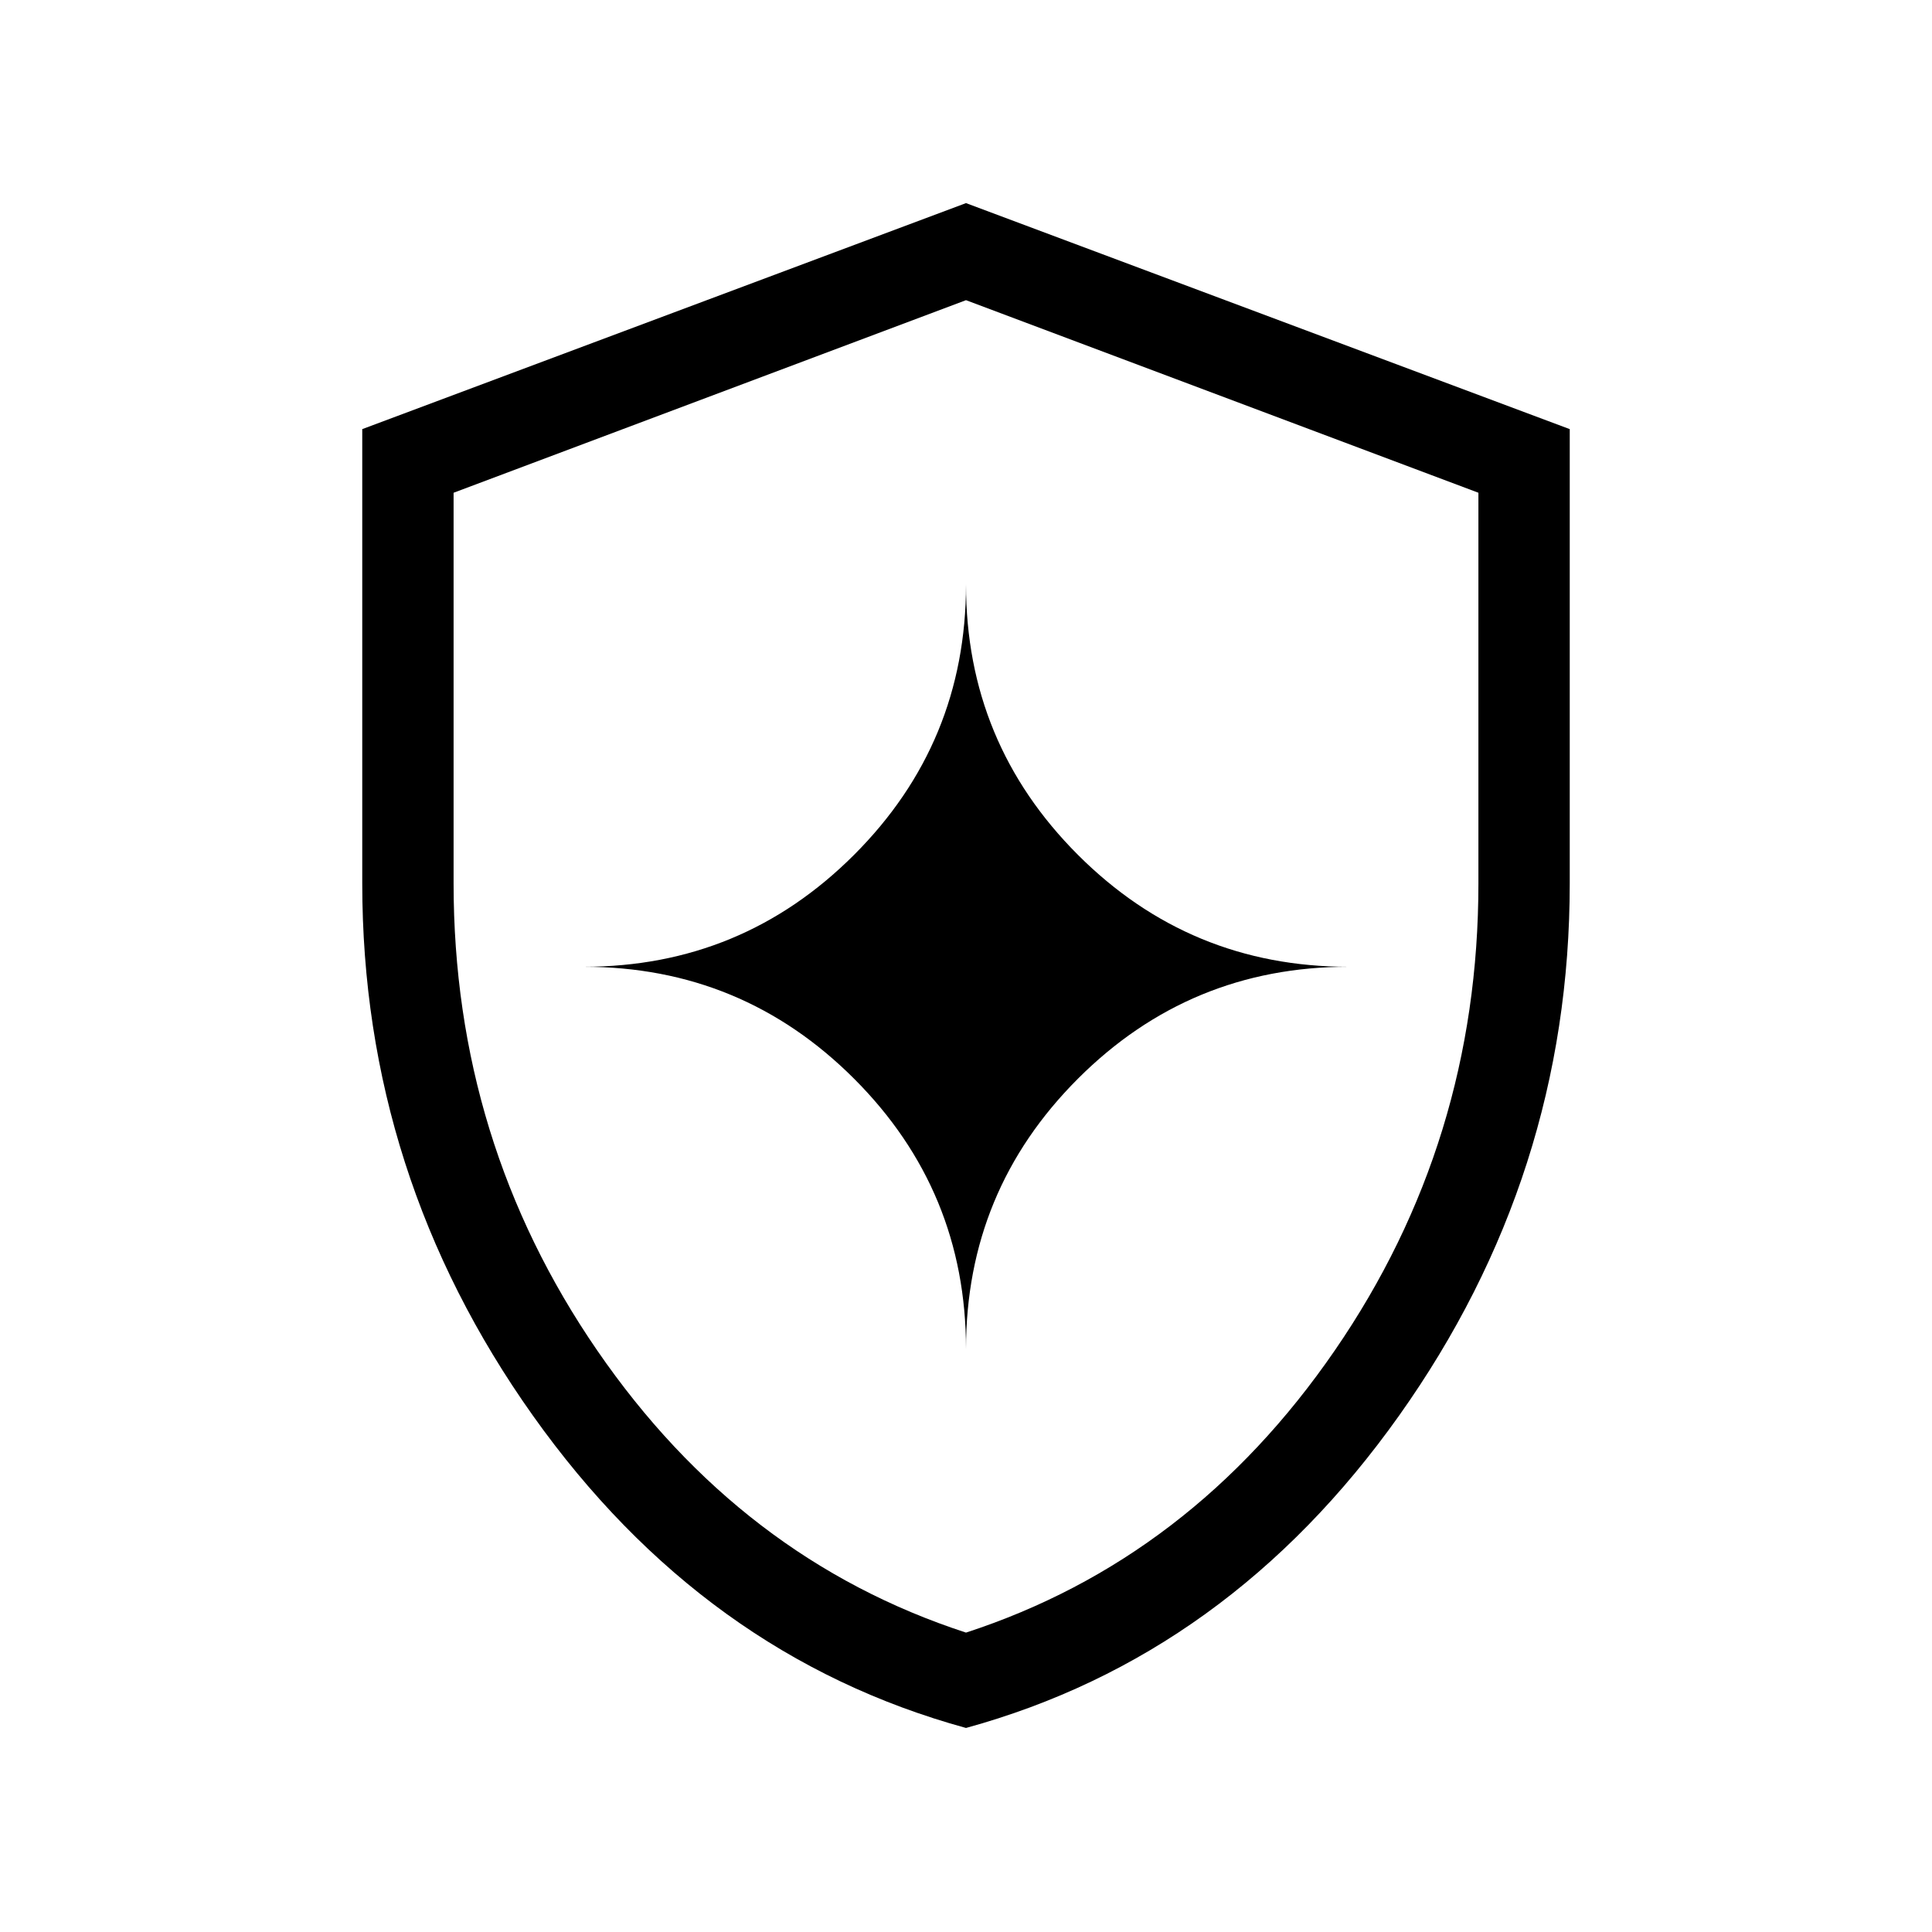<?xml version="1.0" encoding="UTF-8"?> <svg xmlns="http://www.w3.org/2000/svg" height="48" viewBox="0 -960 960 960" width="48"> <path d="M480-101.386q-130.384-35.769-215.191-155.192Q180.001-376 180.001-521.077v-225.691L480-859.075l299.999 112.307v225.691q0 145.077-84.808 264.499Q610.384-137.155 480-101.386Zm0-47.384Q591.923-185.231 663.269-289q71.346-103.769 71.346-232.077v-194.077L480-810.846l-254.615 95.692v194.077q0 128.308 71.346 232.077T480-148.77Zm0-140.846q0-78.769 55.615-134.384 55.615-55.615 134.384-55.615-78.769 0-134.384-55.616Q480-590.846 480-669.615q0 78.769-55.615 134.384-55.615 55.616-134.384 55.616 78.769 0 134.384 55.615Q480-368.385 480-289.616Zm0-189.999Z"></path> </svg> 